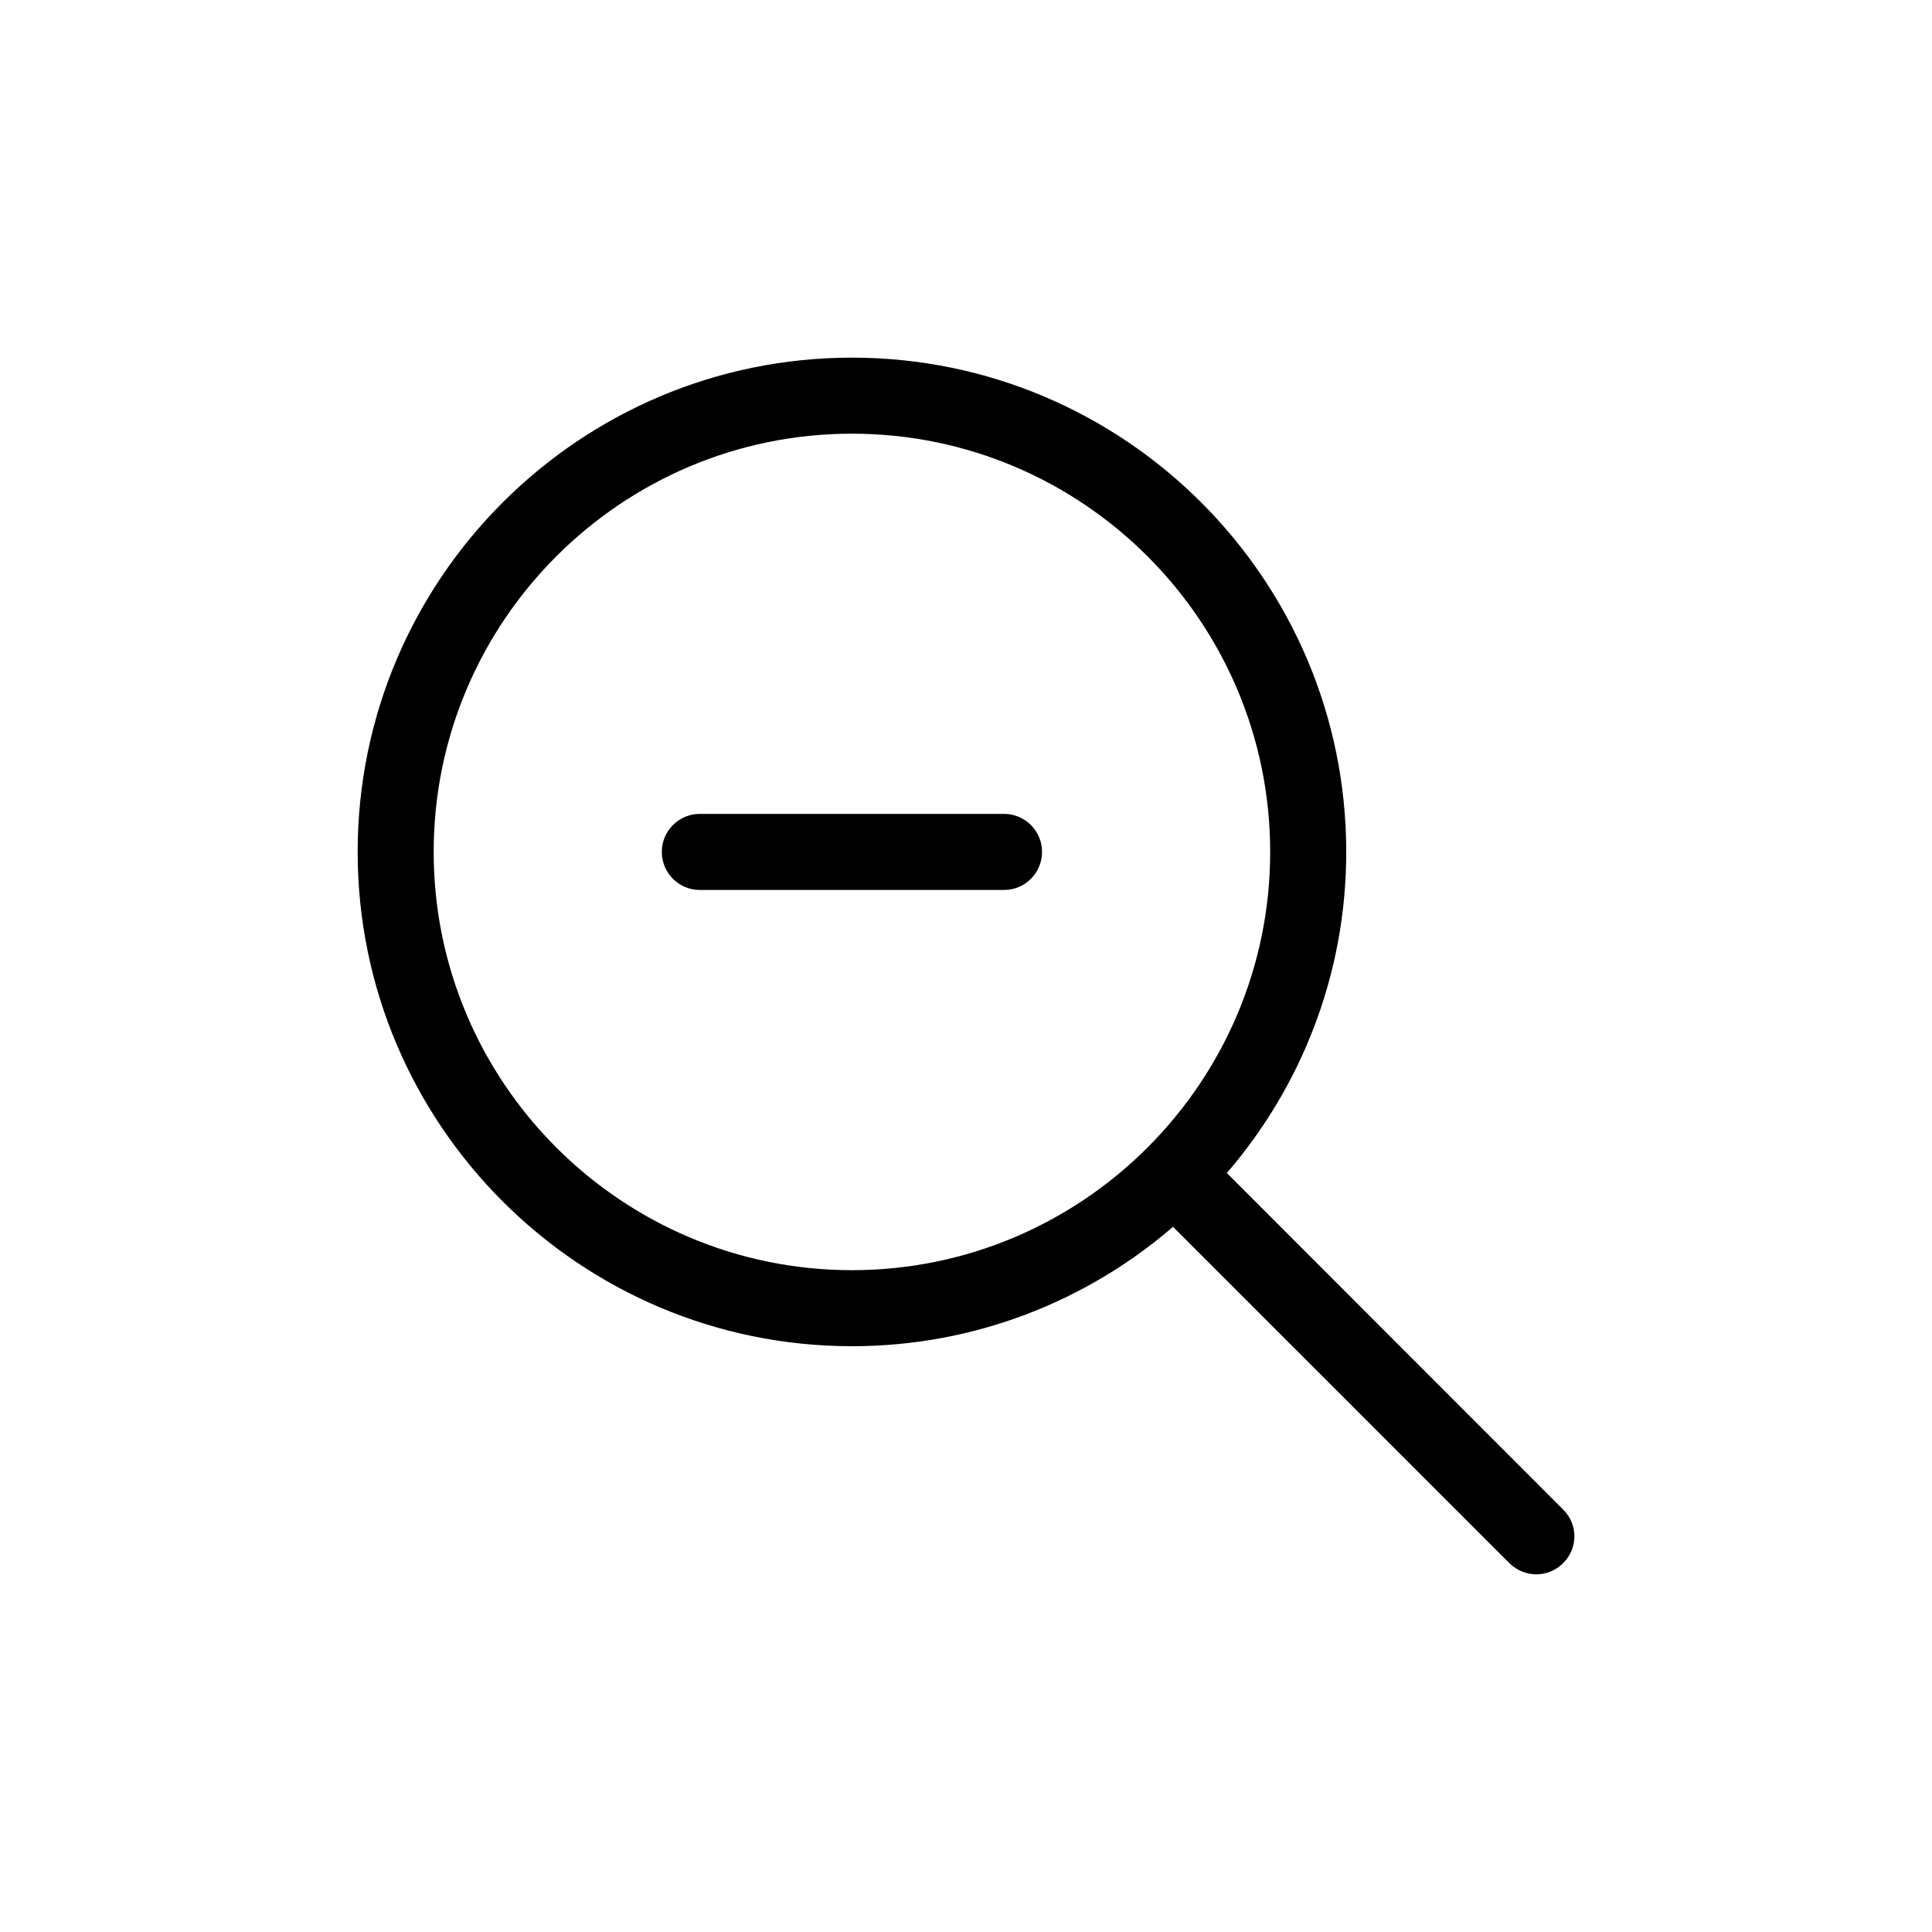 <?xml version="1.0" encoding="UTF-8"?>
<!-- Uploaded to: ICON Repo, www.svgrepo.com, Generator: ICON Repo Mixer Tools -->
<svg fill="#000000" width="800px" height="800px" version="1.1" viewBox="144 144 512 512" xmlns="http://www.w3.org/2000/svg">
 <path d="m558.25 544.04-89.125-89.176c19.699-22.871 31.641-52.598 31.641-85.094 0-72.246-58.746-130.99-130.99-130.99-72.246 0.004-130.99 58.746-130.99 130.99 0 72.246 58.746 130.99 130.99 130.99 32.496 0 62.219-11.941 85.094-31.641l89.125 89.125c2.012 1.965 4.578 2.973 7.148 2.973s5.141-1.008 7.106-2.973c3.981-3.93 3.981-10.277 0-14.207zm-188.48-63.43c-61.113 0-110.84-49.727-110.84-110.84s49.727-110.84 110.84-110.84 110.84 49.727 110.84 110.84-49.727 110.84-110.84 110.84zm50.383-110.84c0 5.543-4.484 10.078-10.078 10.078h-80.609c-5.594 0-10.078-4.535-10.078-10.078s4.484-10.078 10.078-10.078h80.609c5.594 0.004 10.078 4.535 10.078 10.078z"/>
</svg>